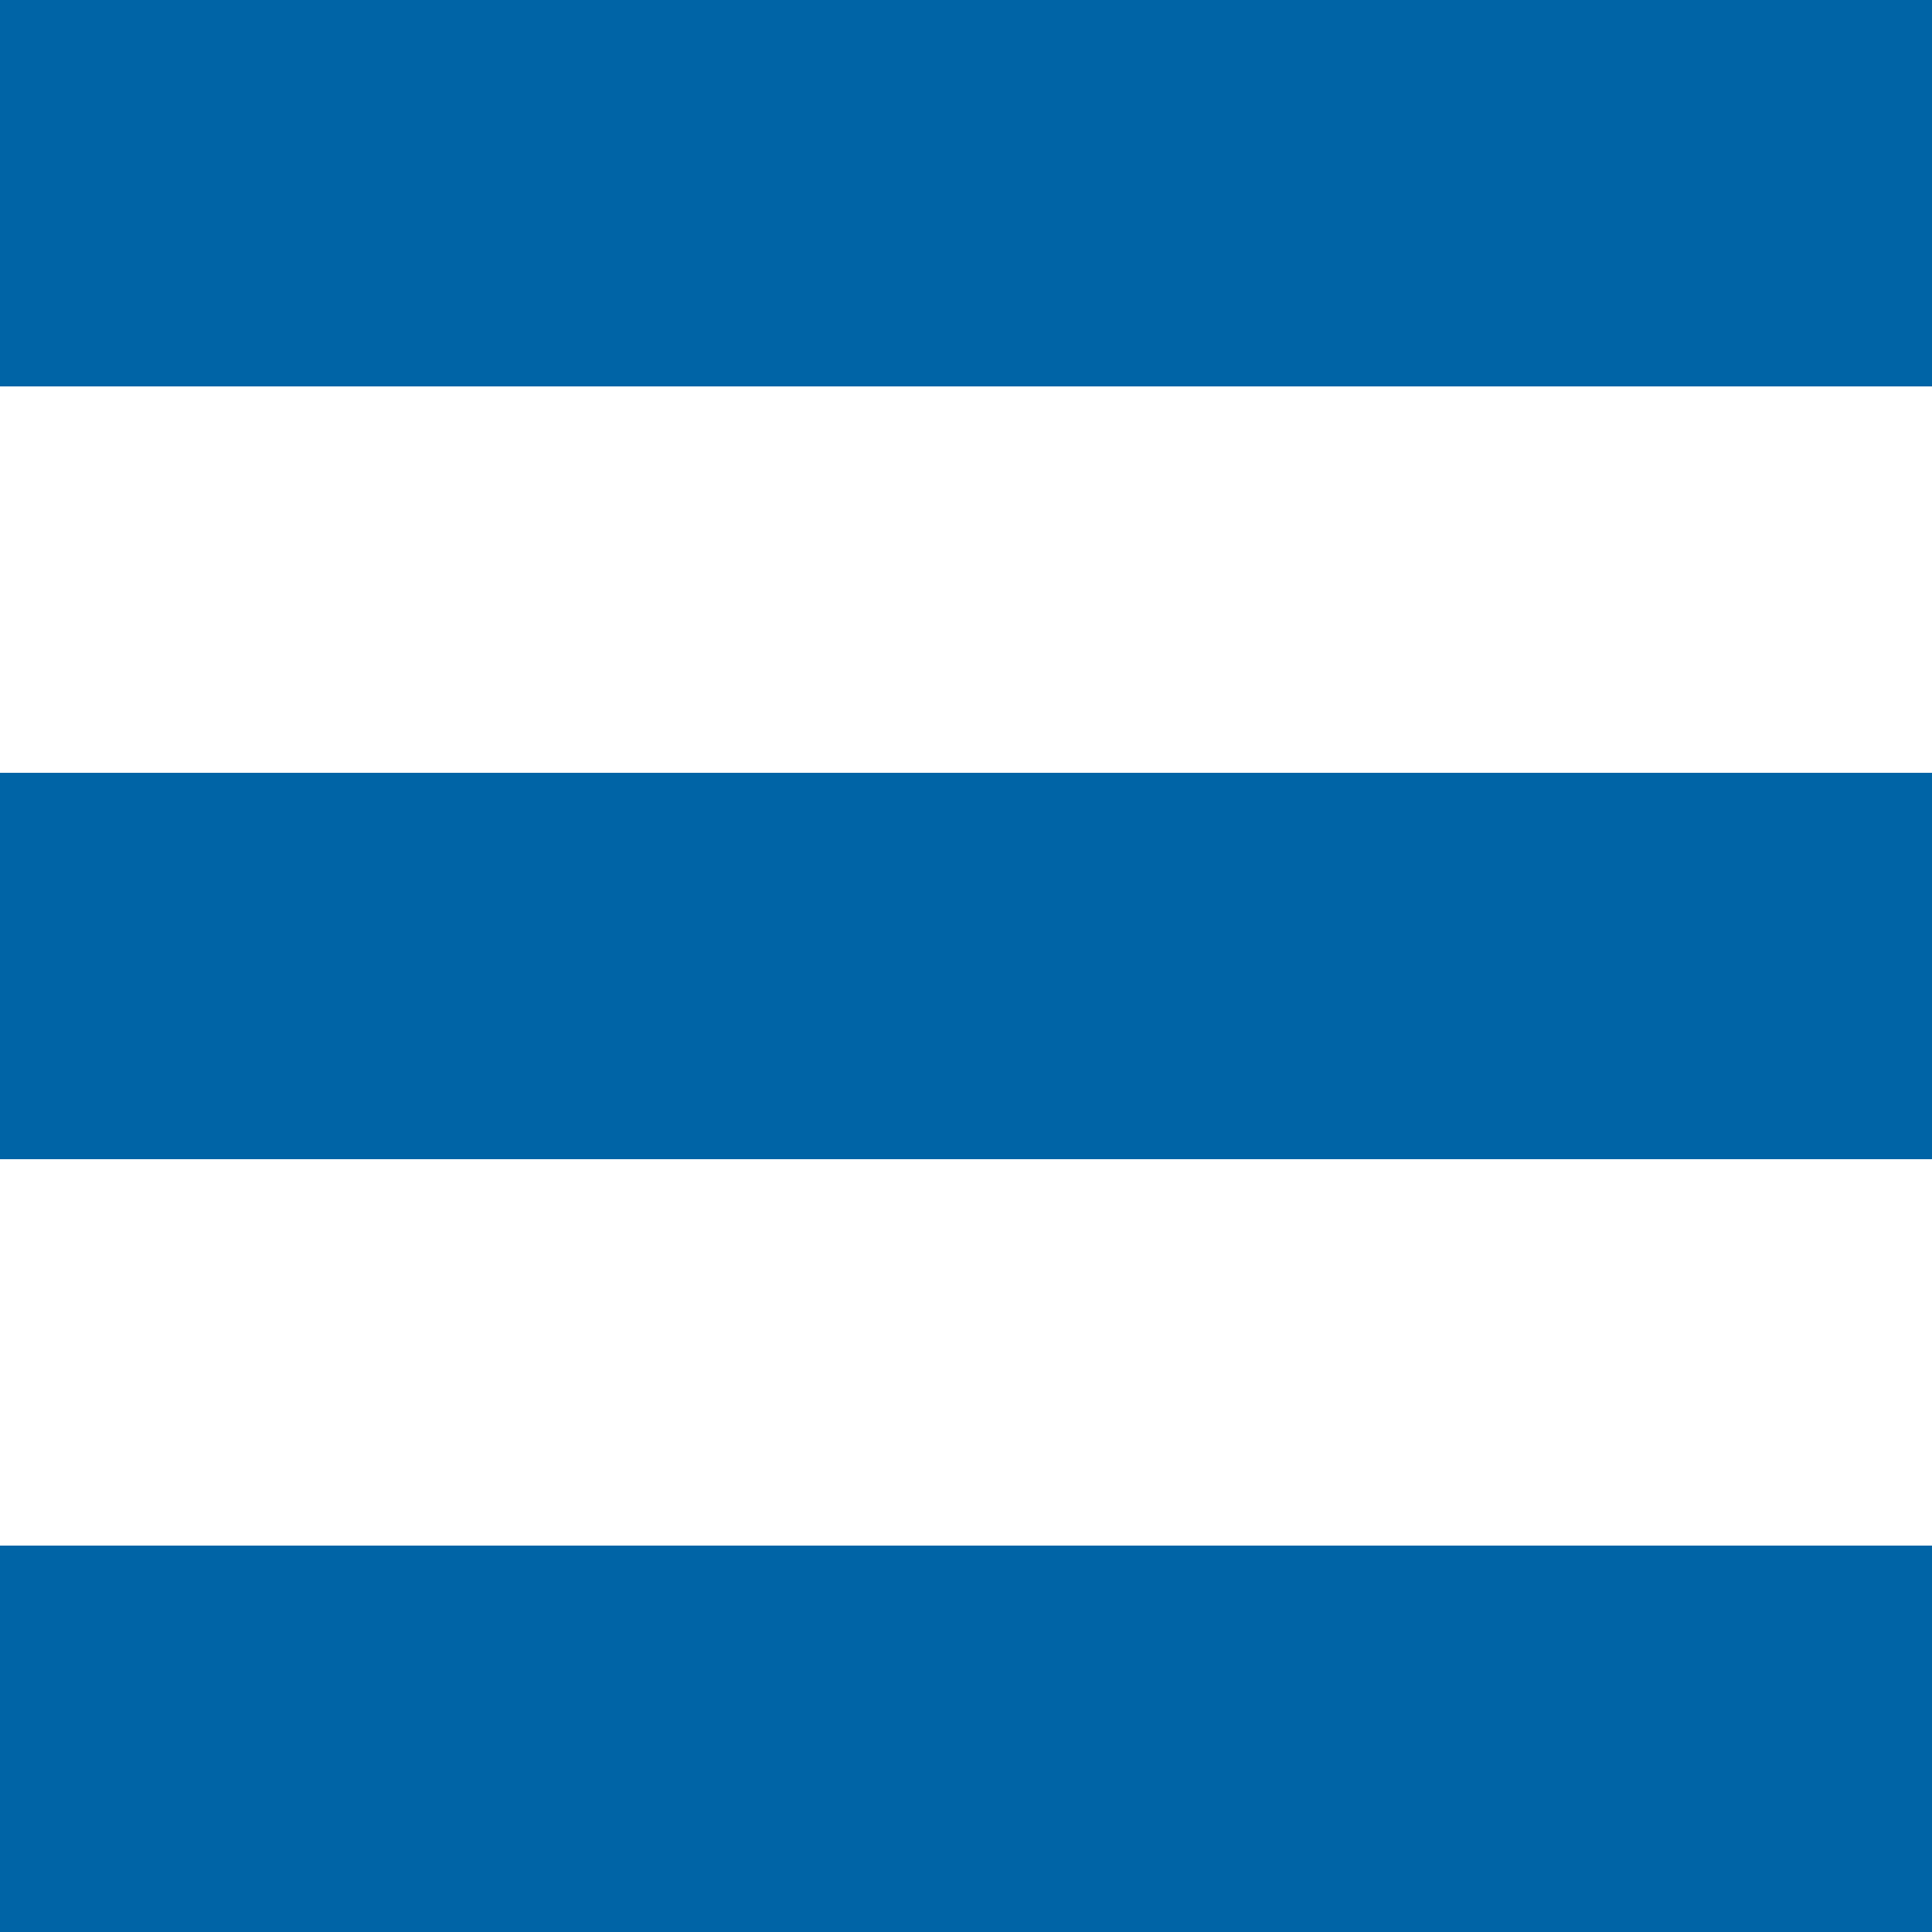<svg xmlns="http://www.w3.org/2000/svg" width="25" height="25" viewBox="0 0 25 25"><path fill="#0064A6" fill-rule="evenodd" d="M0,0 L25,0 L25,5 L0,5 L0,0 Z M0,20 L25,20 L25,25 L0,25 L0,20 Z M0,10 L25,10 L25,15 L0,15 L0,10 Z"/></svg>